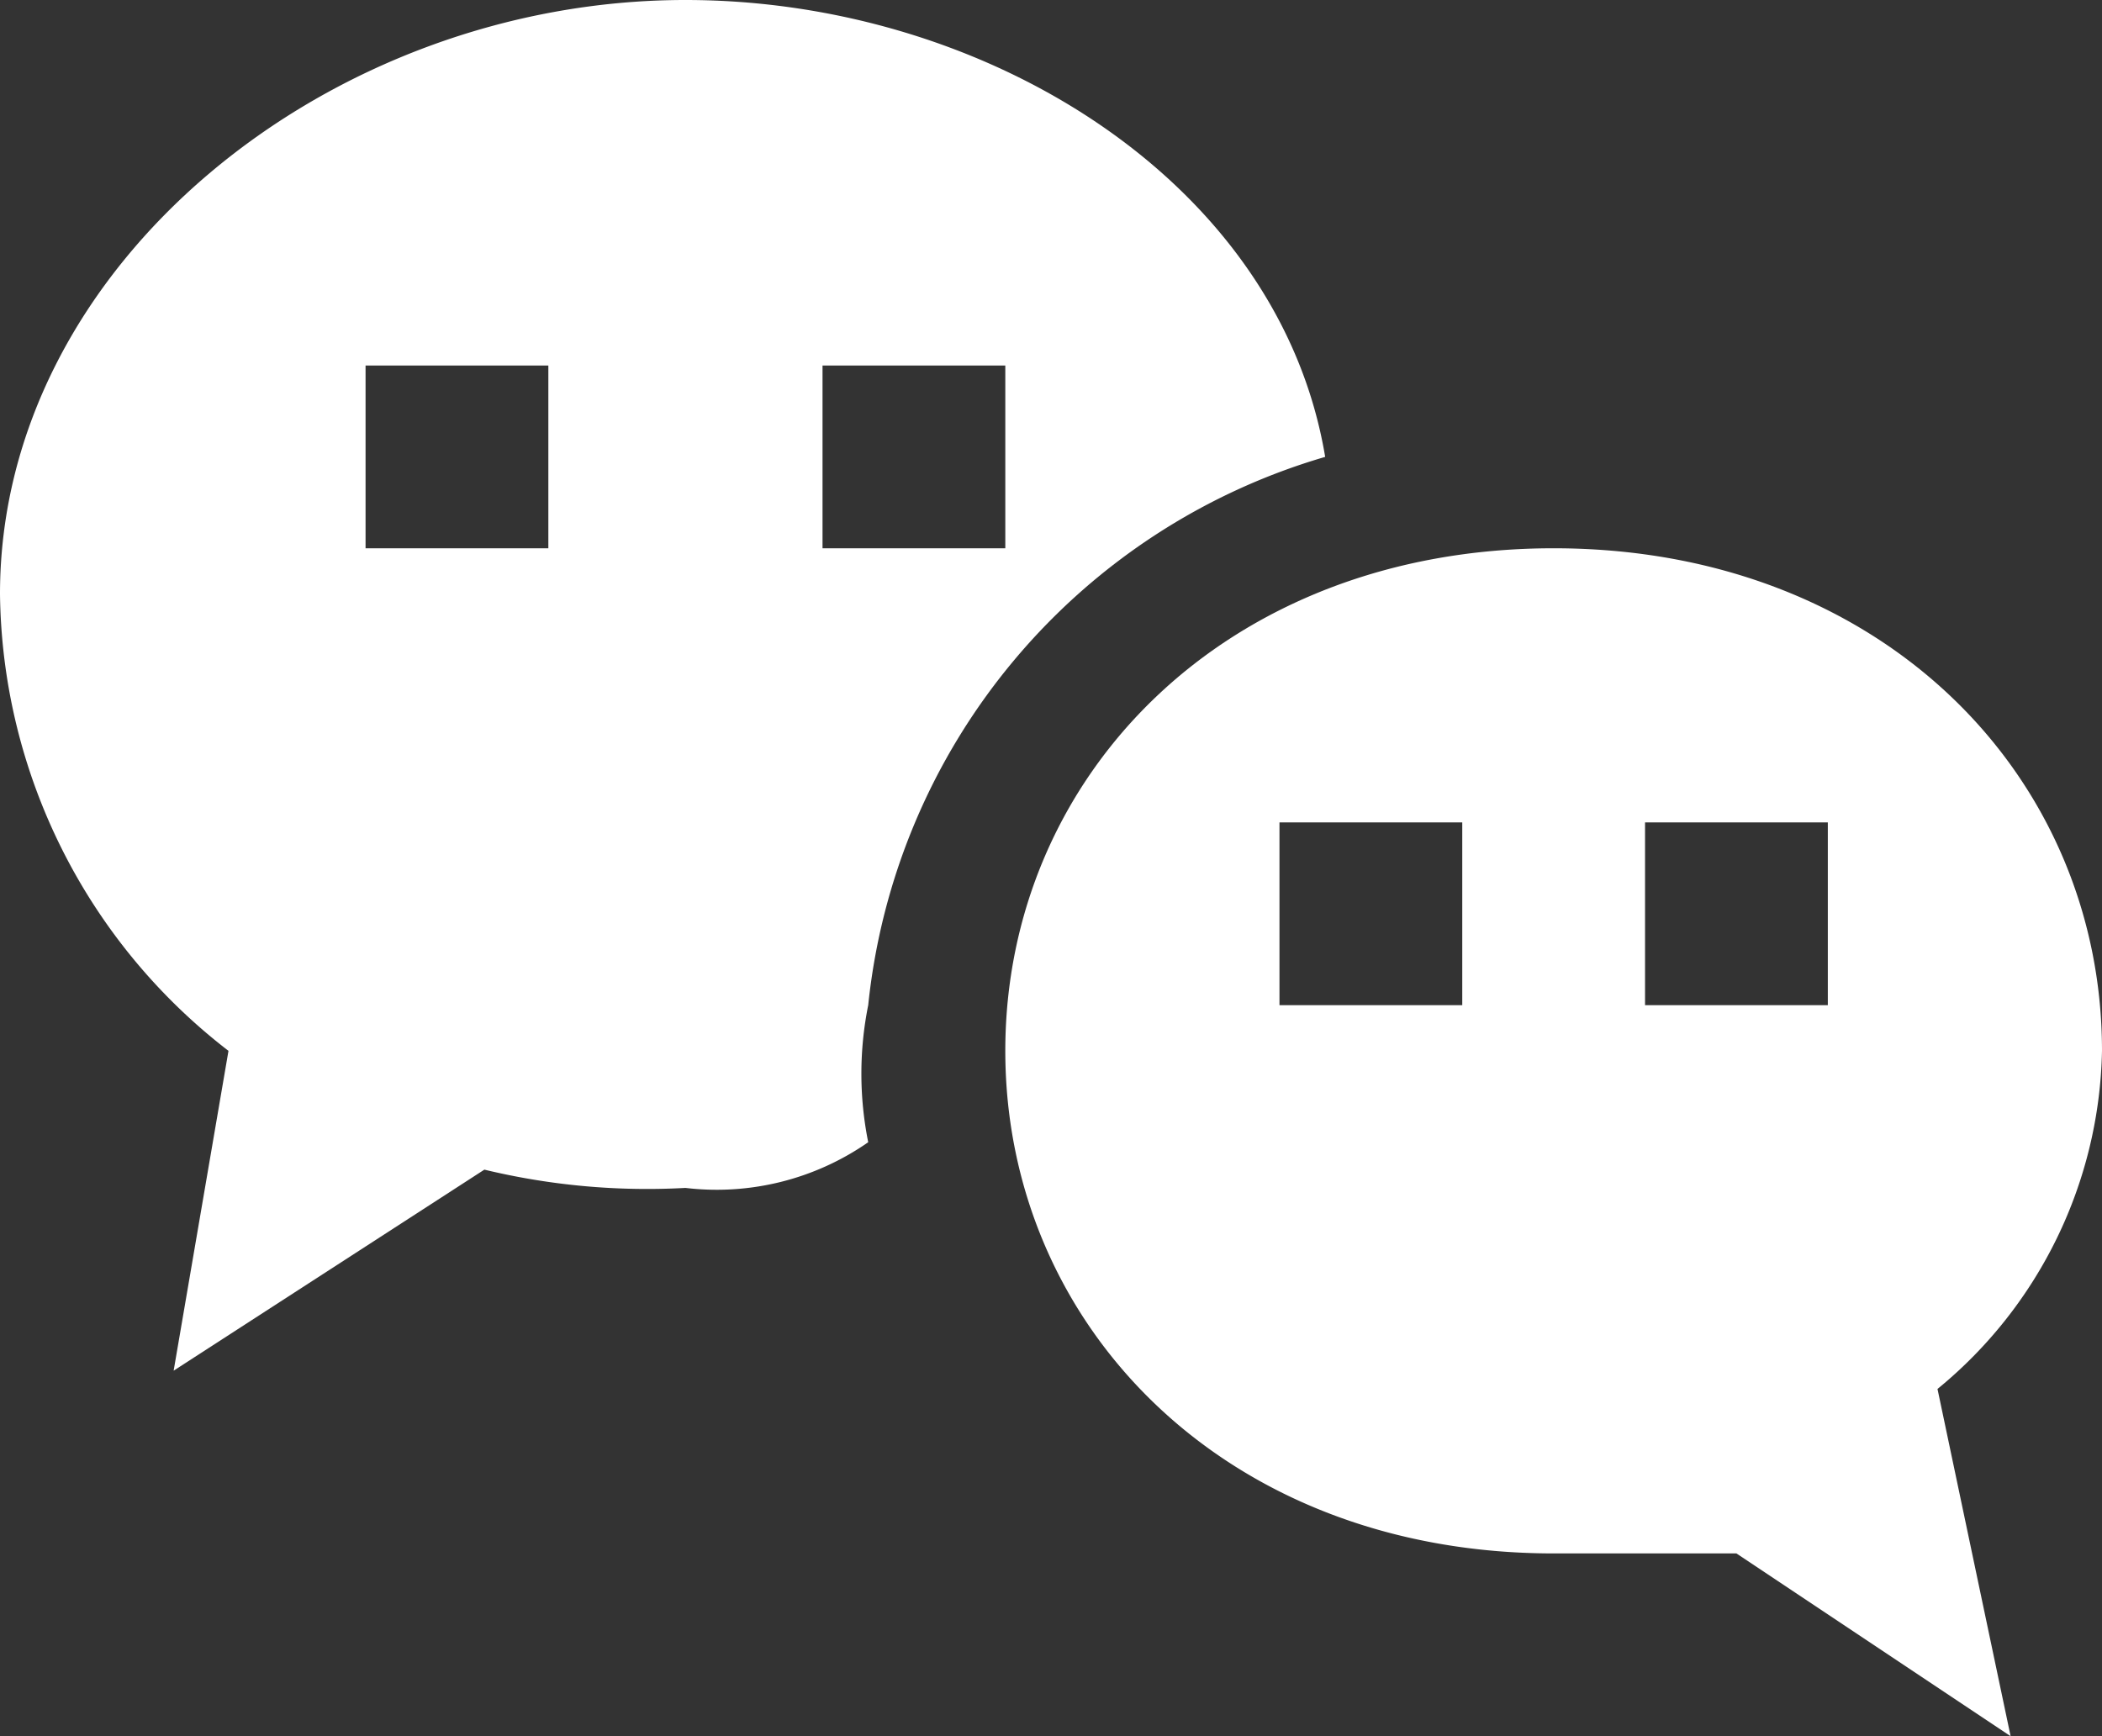 <svg xmlns="http://www.w3.org/2000/svg" width="23" height="19" viewBox="0 0 23 19">
  <rect x="0" y="0" width="23" height="19" fill="#333333" stroke="none"/>
  <title>Social-017w-23x19</title>
  <g>
    <path d="M7.5,0C3.6,0,0,2.9,0,6.5a6.4,6.4,0,0,0,2.5,5L1.9,15l3.4-2.2a7.6,7.6,0,0,0,2.2.2,2.9,2.9,0,0,0,2-.5,3.8,3.8,0,0,1,0-1.5,7,7,0,0,1,5-6h0C14,2,10.8,0,7.5,0ZM6,6H4V4H6Zm5,0H9V4h2Z" fill="#fff"/>
    <path d="M23,11.5c0-3-2.4-5.5-6-5.5s-6,2.5-6,5.5S13.4,17,17,17h2l3,2-.8-3.8A4.9,4.9,0,0,0,23,11.5ZM16,11H14V9h2Zm4,0H18V9h2Z" fill="#fff"/>
  </g>
</svg>
